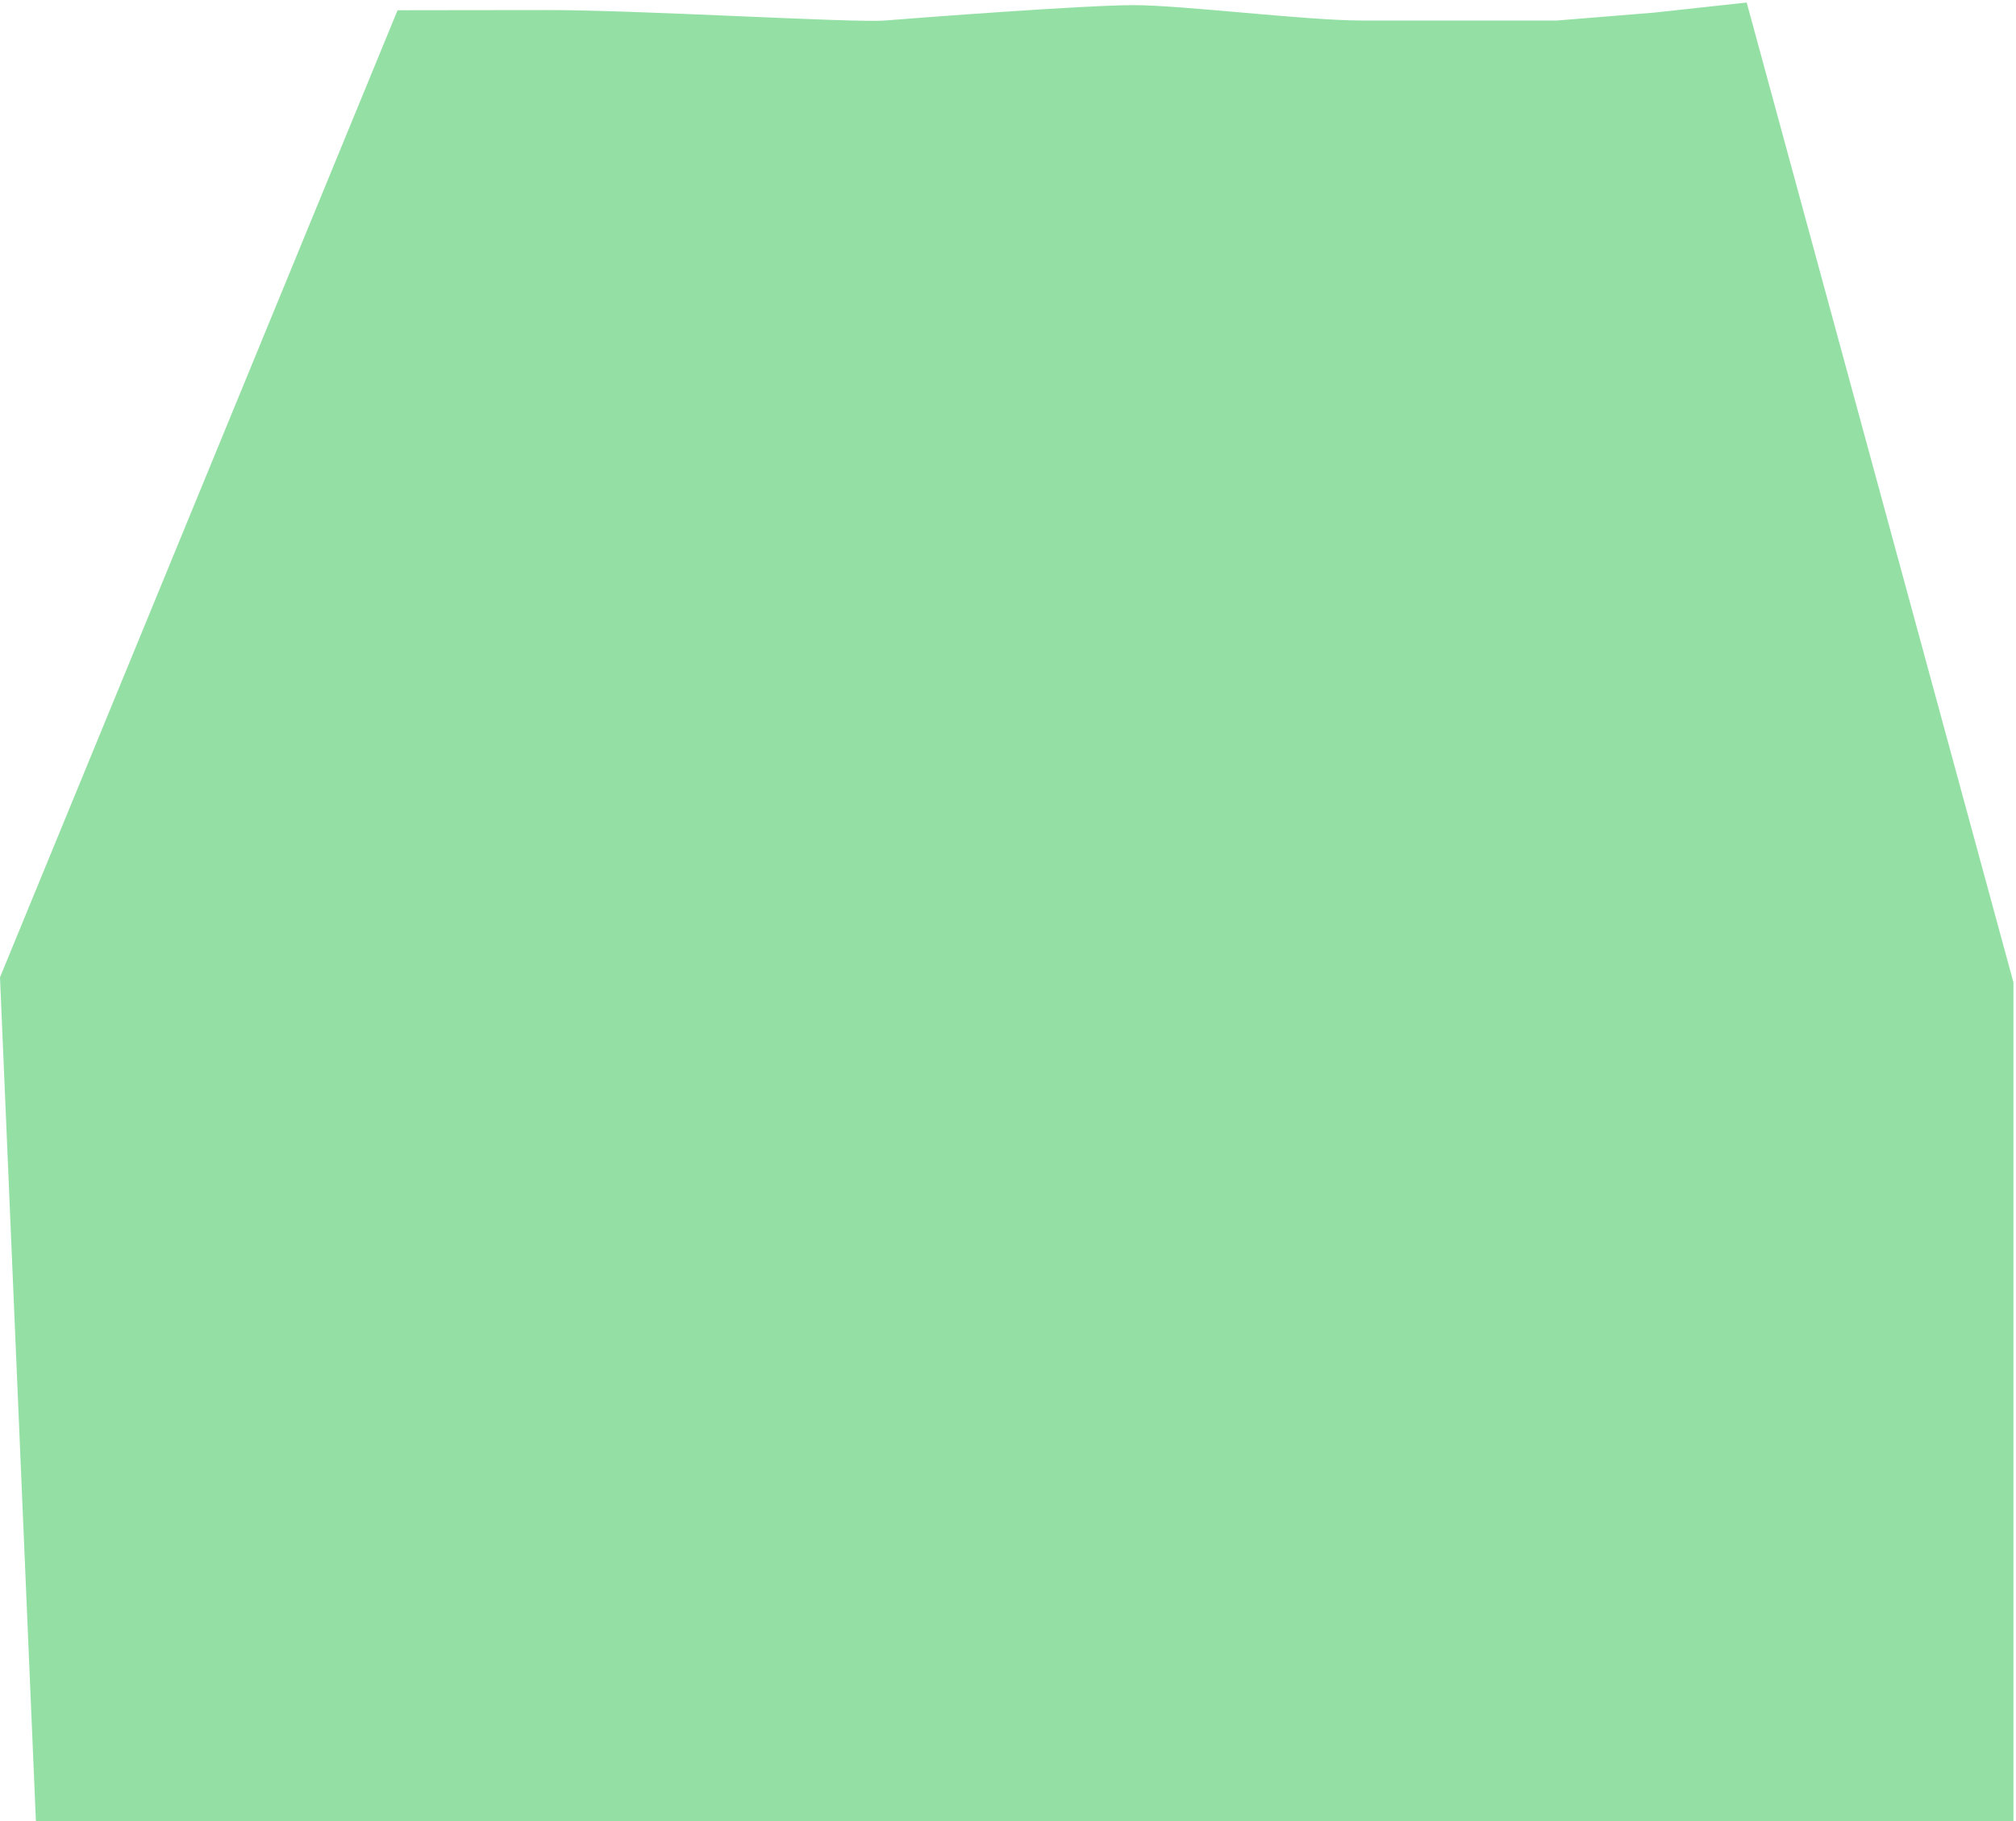 <?xml version="1.0" encoding="UTF-8"?> <svg xmlns="http://www.w3.org/2000/svg" width="393" height="355" viewBox="0 0 393 355" fill="none"> <path d="M0 190.5L7 355H392.5V191.494L340.5 0.491L322.5 2.455L303.5 4L265.5 4C254.5 4 230.5 1 221 1C211.5 1 178.5 3.509 172.5 4C166.5 4.491 125 1.964 107 1.964C92.6 1.964 87.5 2 77.5 2L0 190.5Z" fill="#00B628" fill-opacity="0.42"></path> </svg> 